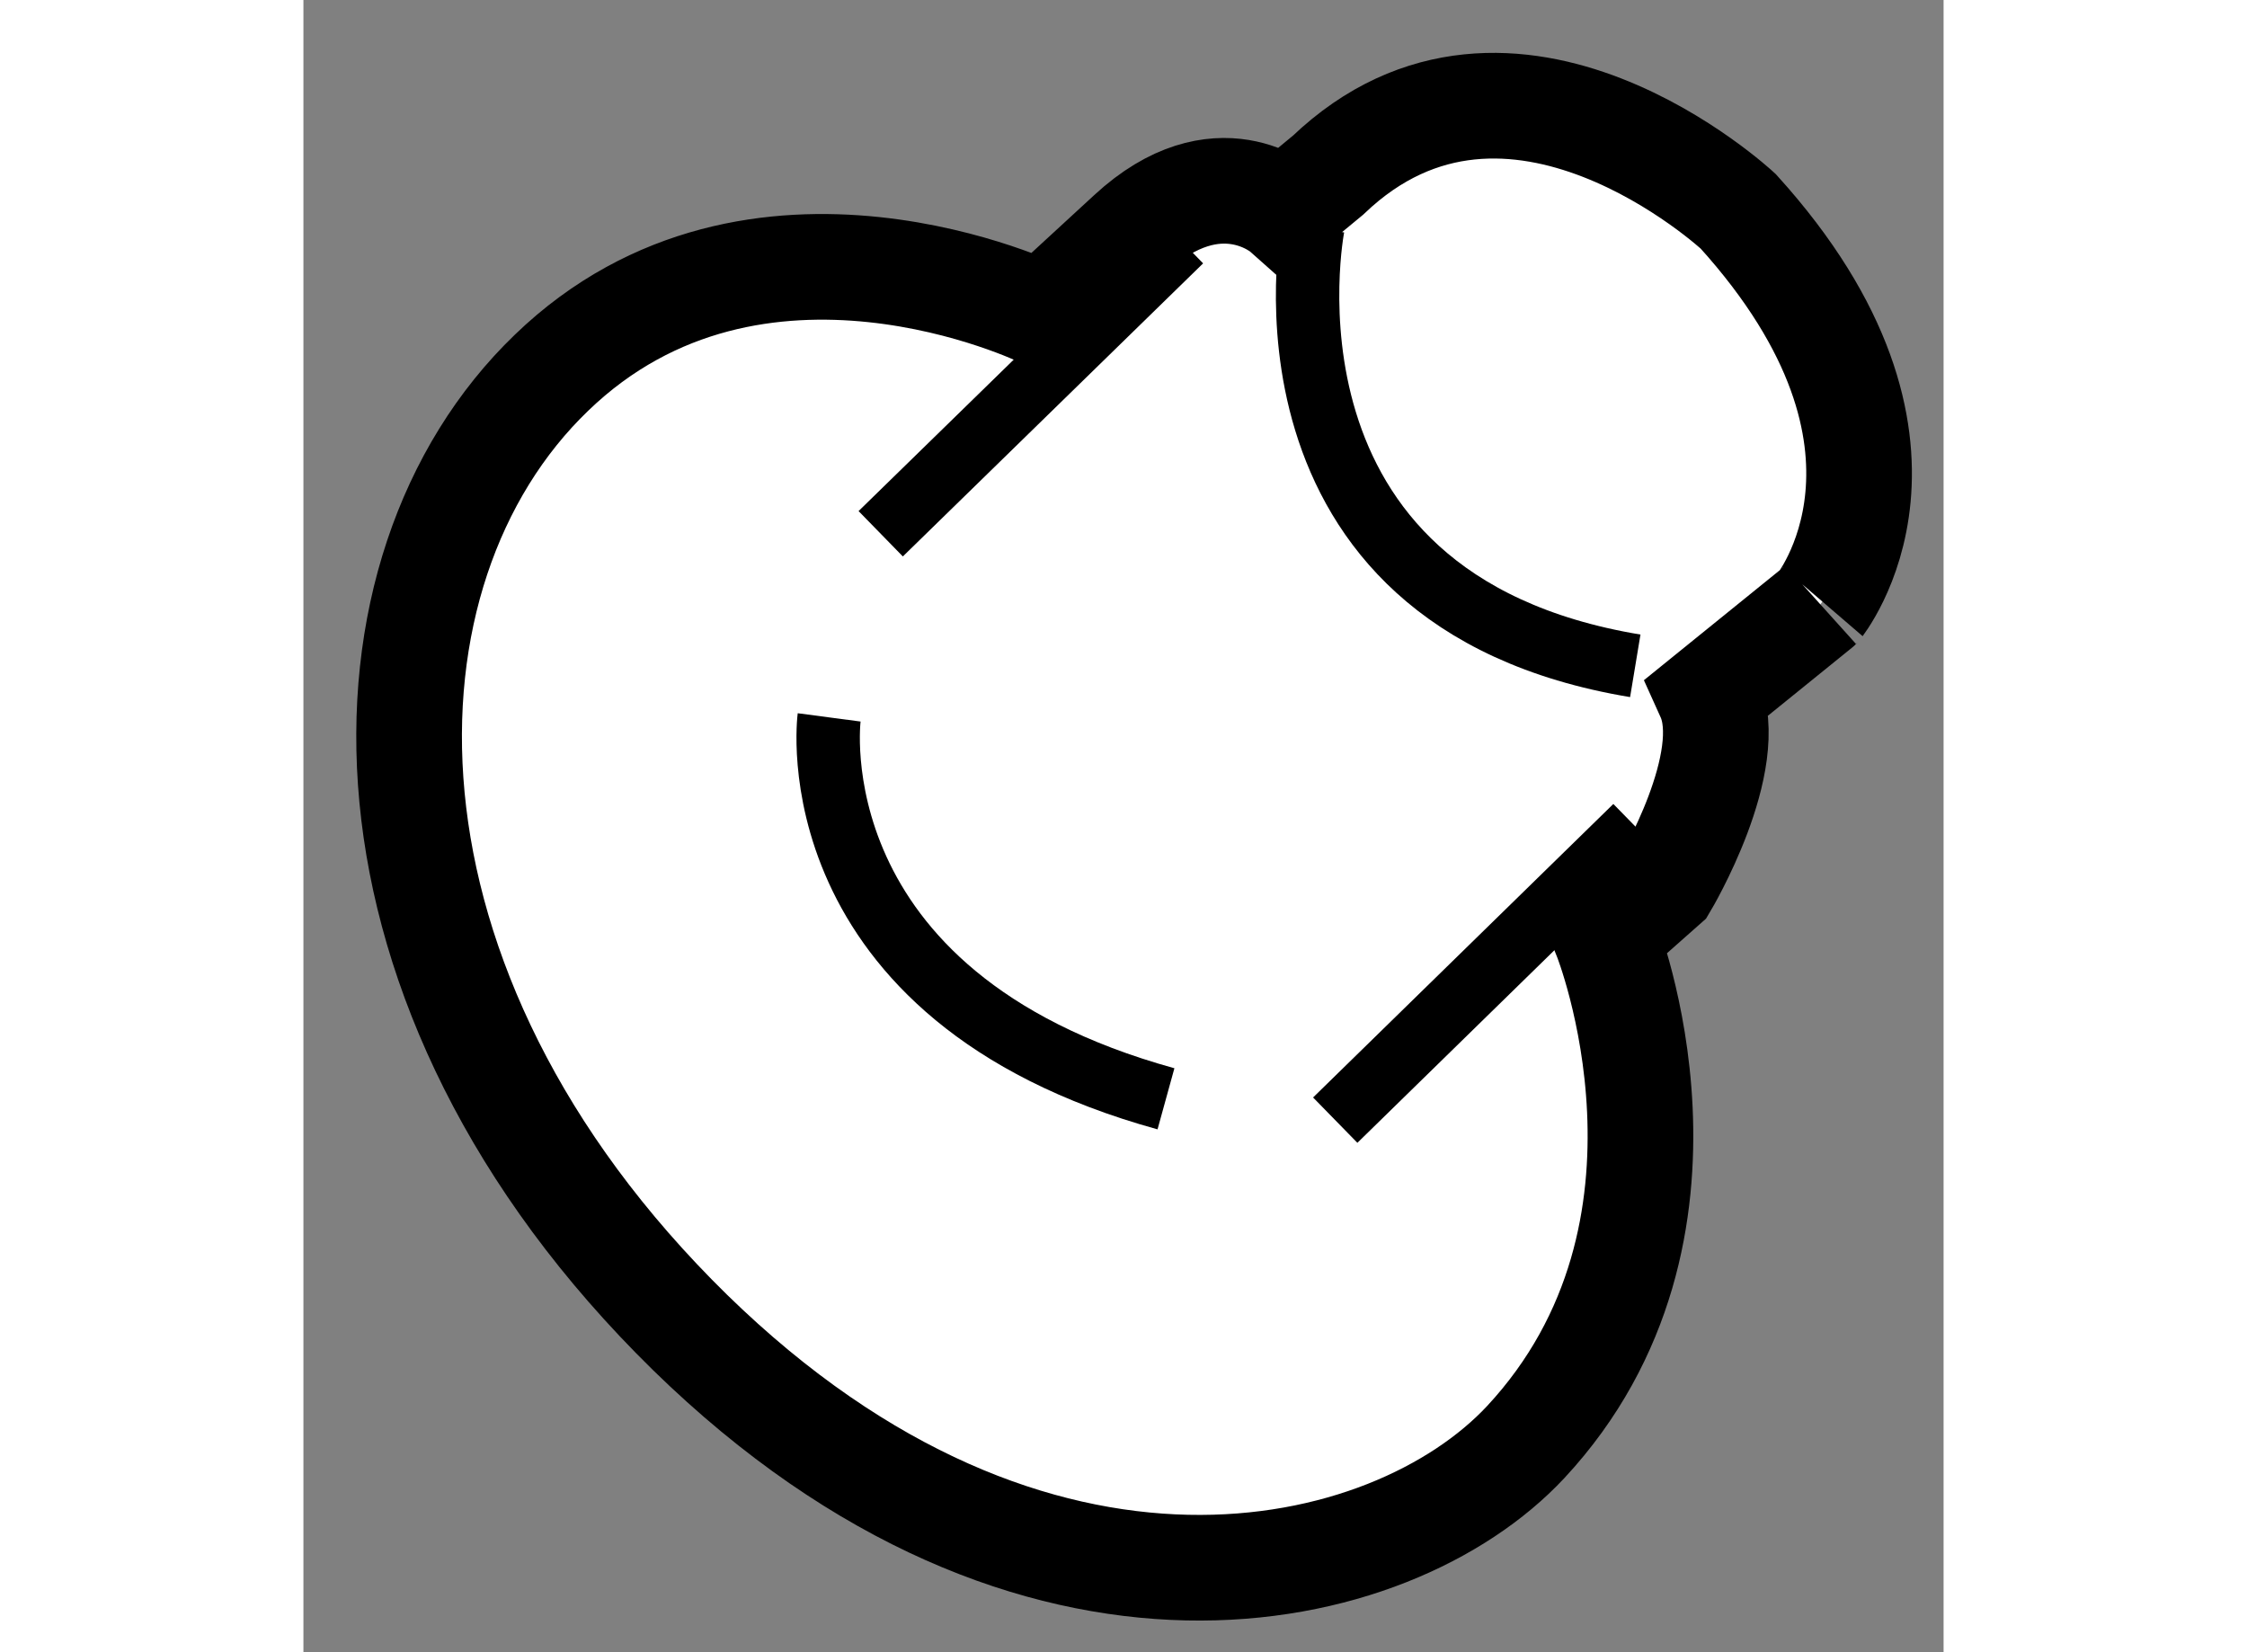 <?xml version="1.0" encoding="utf-8"?>
<!-- Generator: Adobe Illustrator 15.1.0, SVG Export Plug-In . SVG Version: 6.00 Build 0)  -->
<!DOCTYPE svg PUBLIC "-//W3C//DTD SVG 1.1//EN" "http://www.w3.org/Graphics/SVG/1.1/DTD/svg11.dtd">
<svg version="1.1" xmlns="http://www.w3.org/2000/svg" xmlns:xlink="http://www.w3.org/1999/xlink" x="0px" y="0px" width="244.8px"
	 height="180px" viewBox="155.256 143.578 7.762 7.819" enable-background="new 0 0 244.8 180" xml:space="preserve">
	
<rect x="155.256" y="143.578" width="7.762" height="7.819" fill="#808080" stroke="none"/>
	
<g><path fill="#FFFFFF" stroke="#000000" stroke-width="0.5" d="M162.046,144.578c0,0-1.074-1-1.941-0.171l-0.207,0.171
				c0,0-0.313-0.278-0.73,0.107c-0.415,0.382-0.415,0.382-0.415,0.382s-1.354-0.66-2.323,0.275c-0.971,0.934-1.008,2.912,0.656,4.542
				c1.632,1.594,3.318,1.2,3.954,0.519c0.935-1.005,0.38-2.392,0.38-2.392l0.279-0.247c0,0,0.348-0.584,0.208-0.894l0.52-0.421
				C162.426,146.45,163.051,145.688,162.046,144.578z"></path><line fill="none" stroke="#000000" stroke-width="0.3" x1="159.409" y1="144.717" x2="157.988" y2="146.104"></line><line fill="none" stroke="#000000" stroke-width="0.3" x1="161.56" y1="147.49" x2="160.139" y2="148.879"></line><path fill="none" stroke="#000000" stroke-width="0.3" d="M160.034,144.649c0,0-0.35,1.769,1.525,2.08"></path><path fill="none" stroke="#000000" stroke-width="0.3" d="M157.744,146.973c0,0-0.174,1.317,1.594,1.805"></path></g>


</svg>